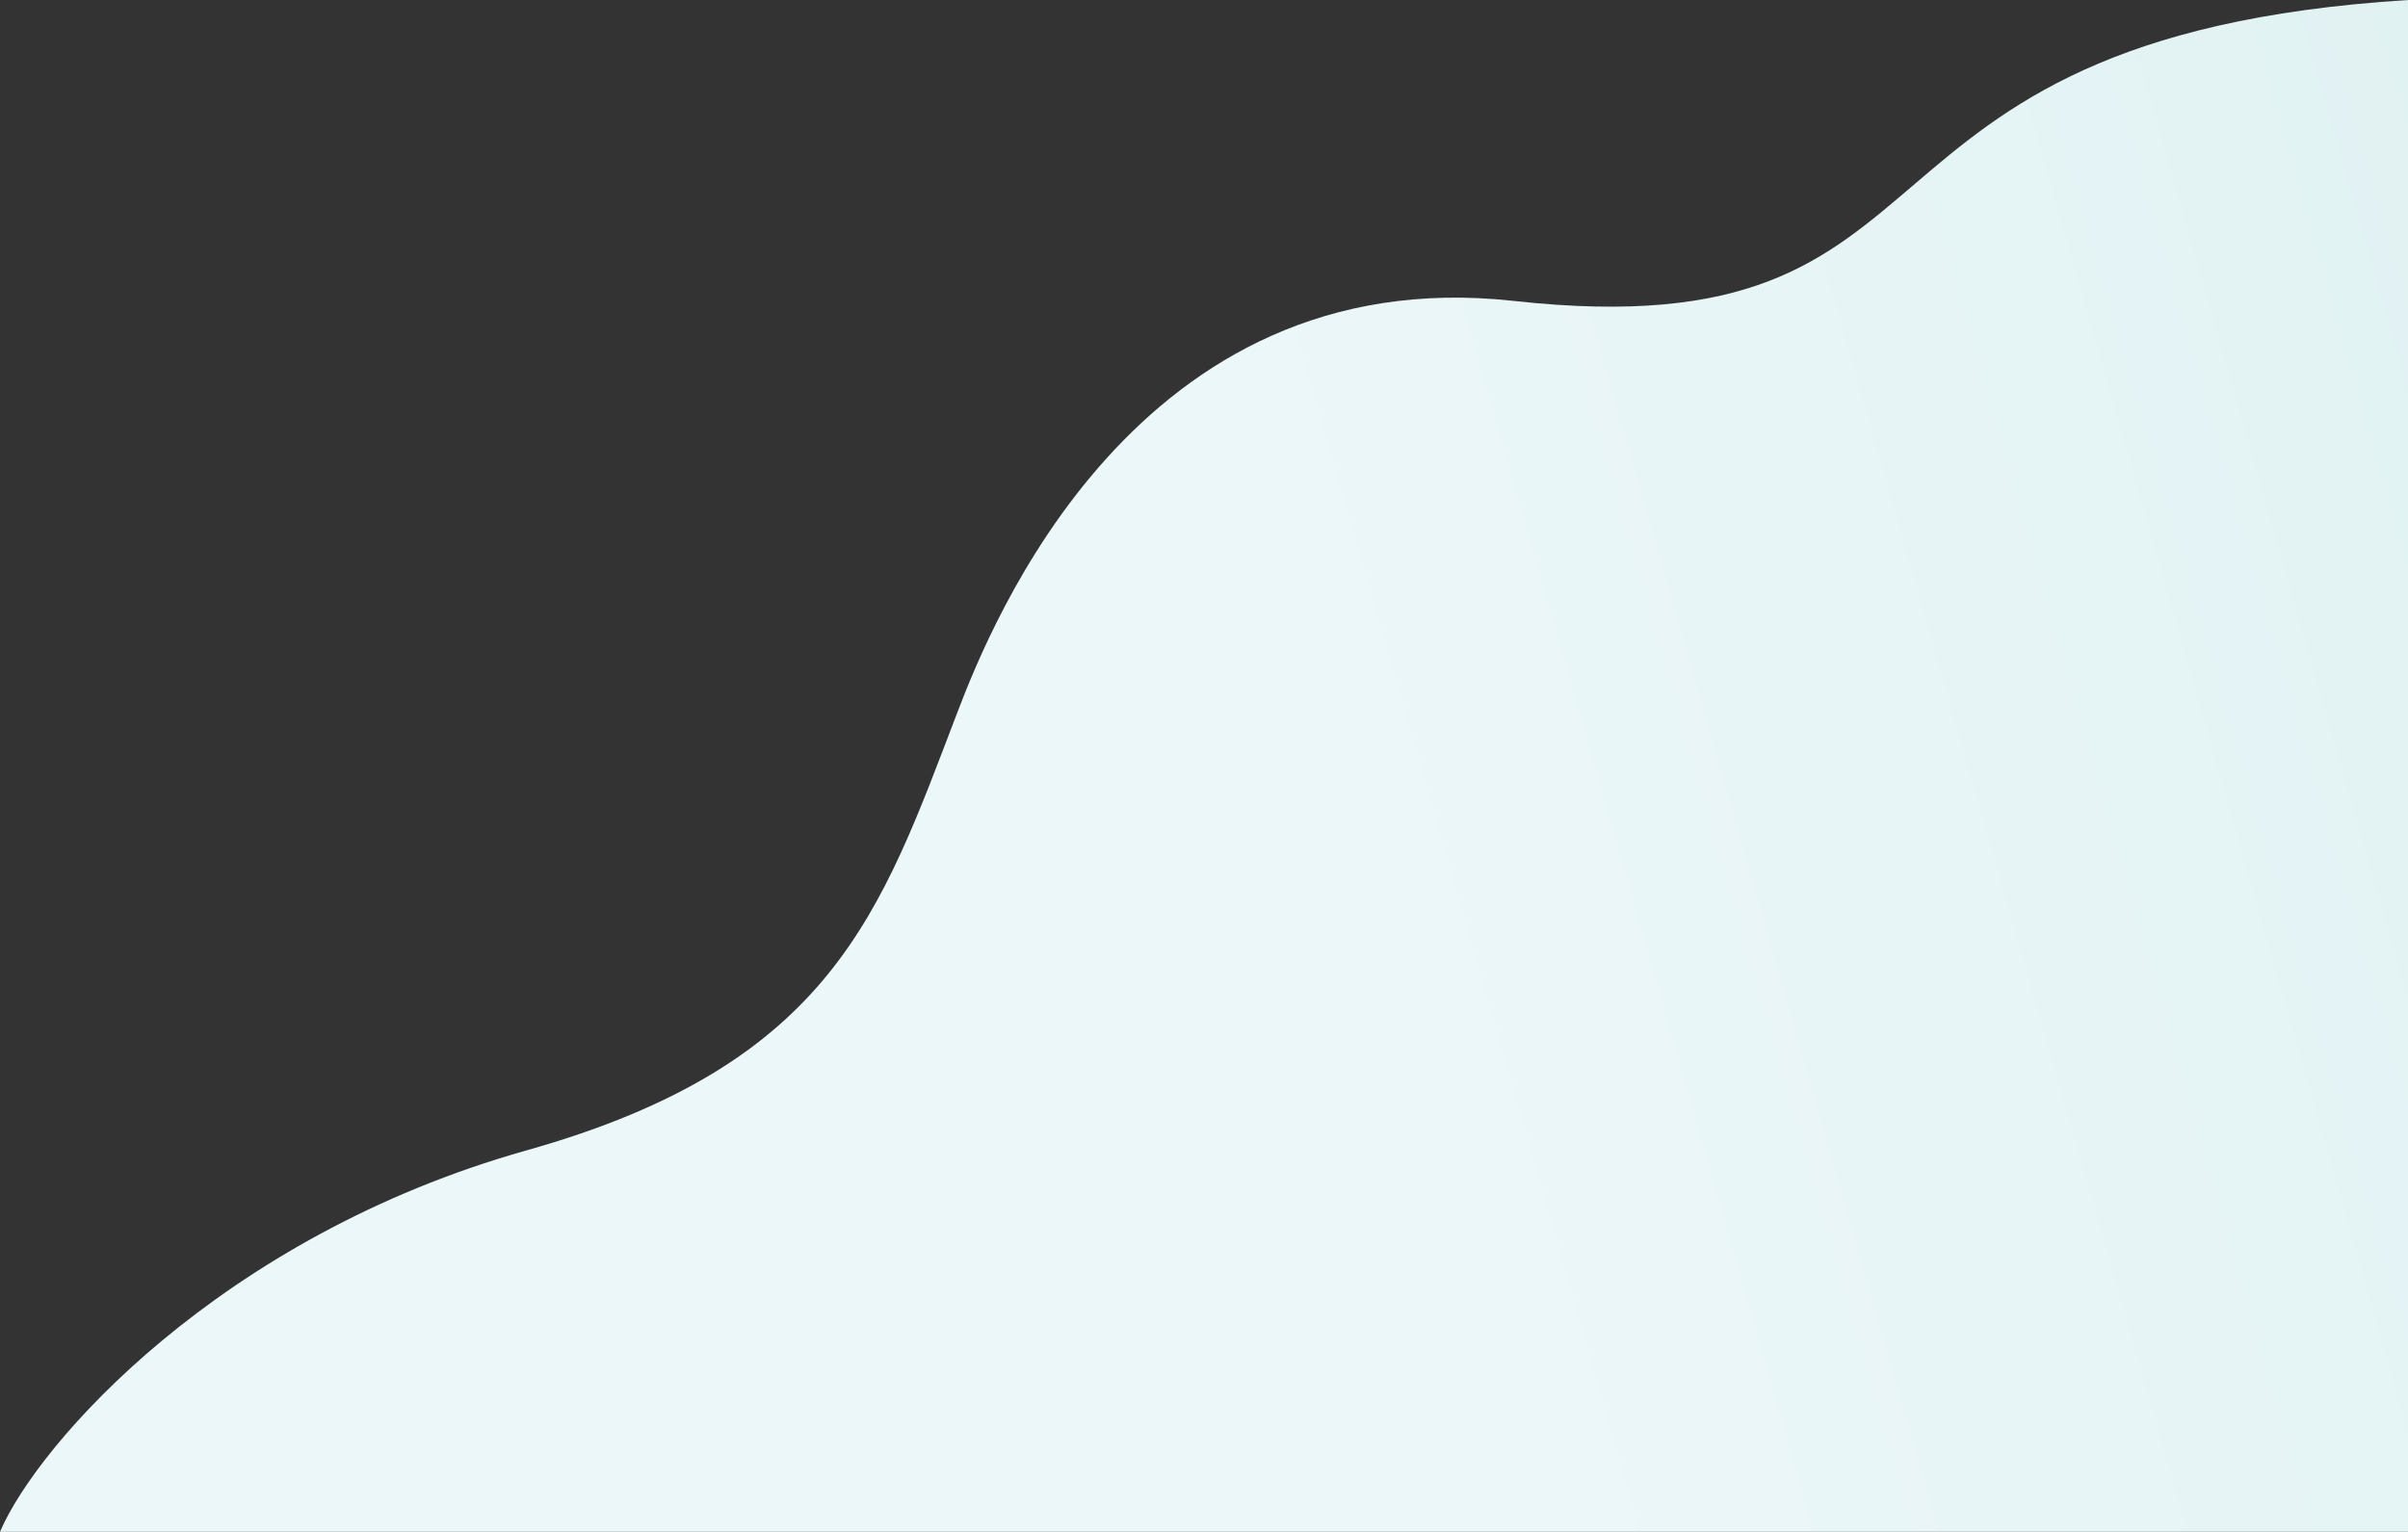 <?xml version="1.0" encoding="UTF-8"?> <svg xmlns="http://www.w3.org/2000/svg" width="3888" height="2474" viewBox="0 0 3888 2474" fill="none"><rect x="0" y="0" width="3888" height="2474" fill="#333333" stroke="none"/> <path d="M850 1858C355.6 1997.2 61.333 2330.67 0 2474H3888V0C2928 60 3206 570 2444 486C1834.4 418.8 1599.31 1010.7 1546 1150C1422 1474 1344.4 1718.8 850 1858Z" fill="url(#paint0_linear_15_19)"></path> <defs> <linearGradient id="paint0_linear_15_19" x1="498" y1="2476" x2="4324" y2="1380" gradientUnits="userSpaceOnUse"> <stop offset="0.466" stop-color="#ECF7F9"></stop> <stop offset="1" stop-color="#E1F2F3"></stop> </linearGradient> </defs> </svg> 